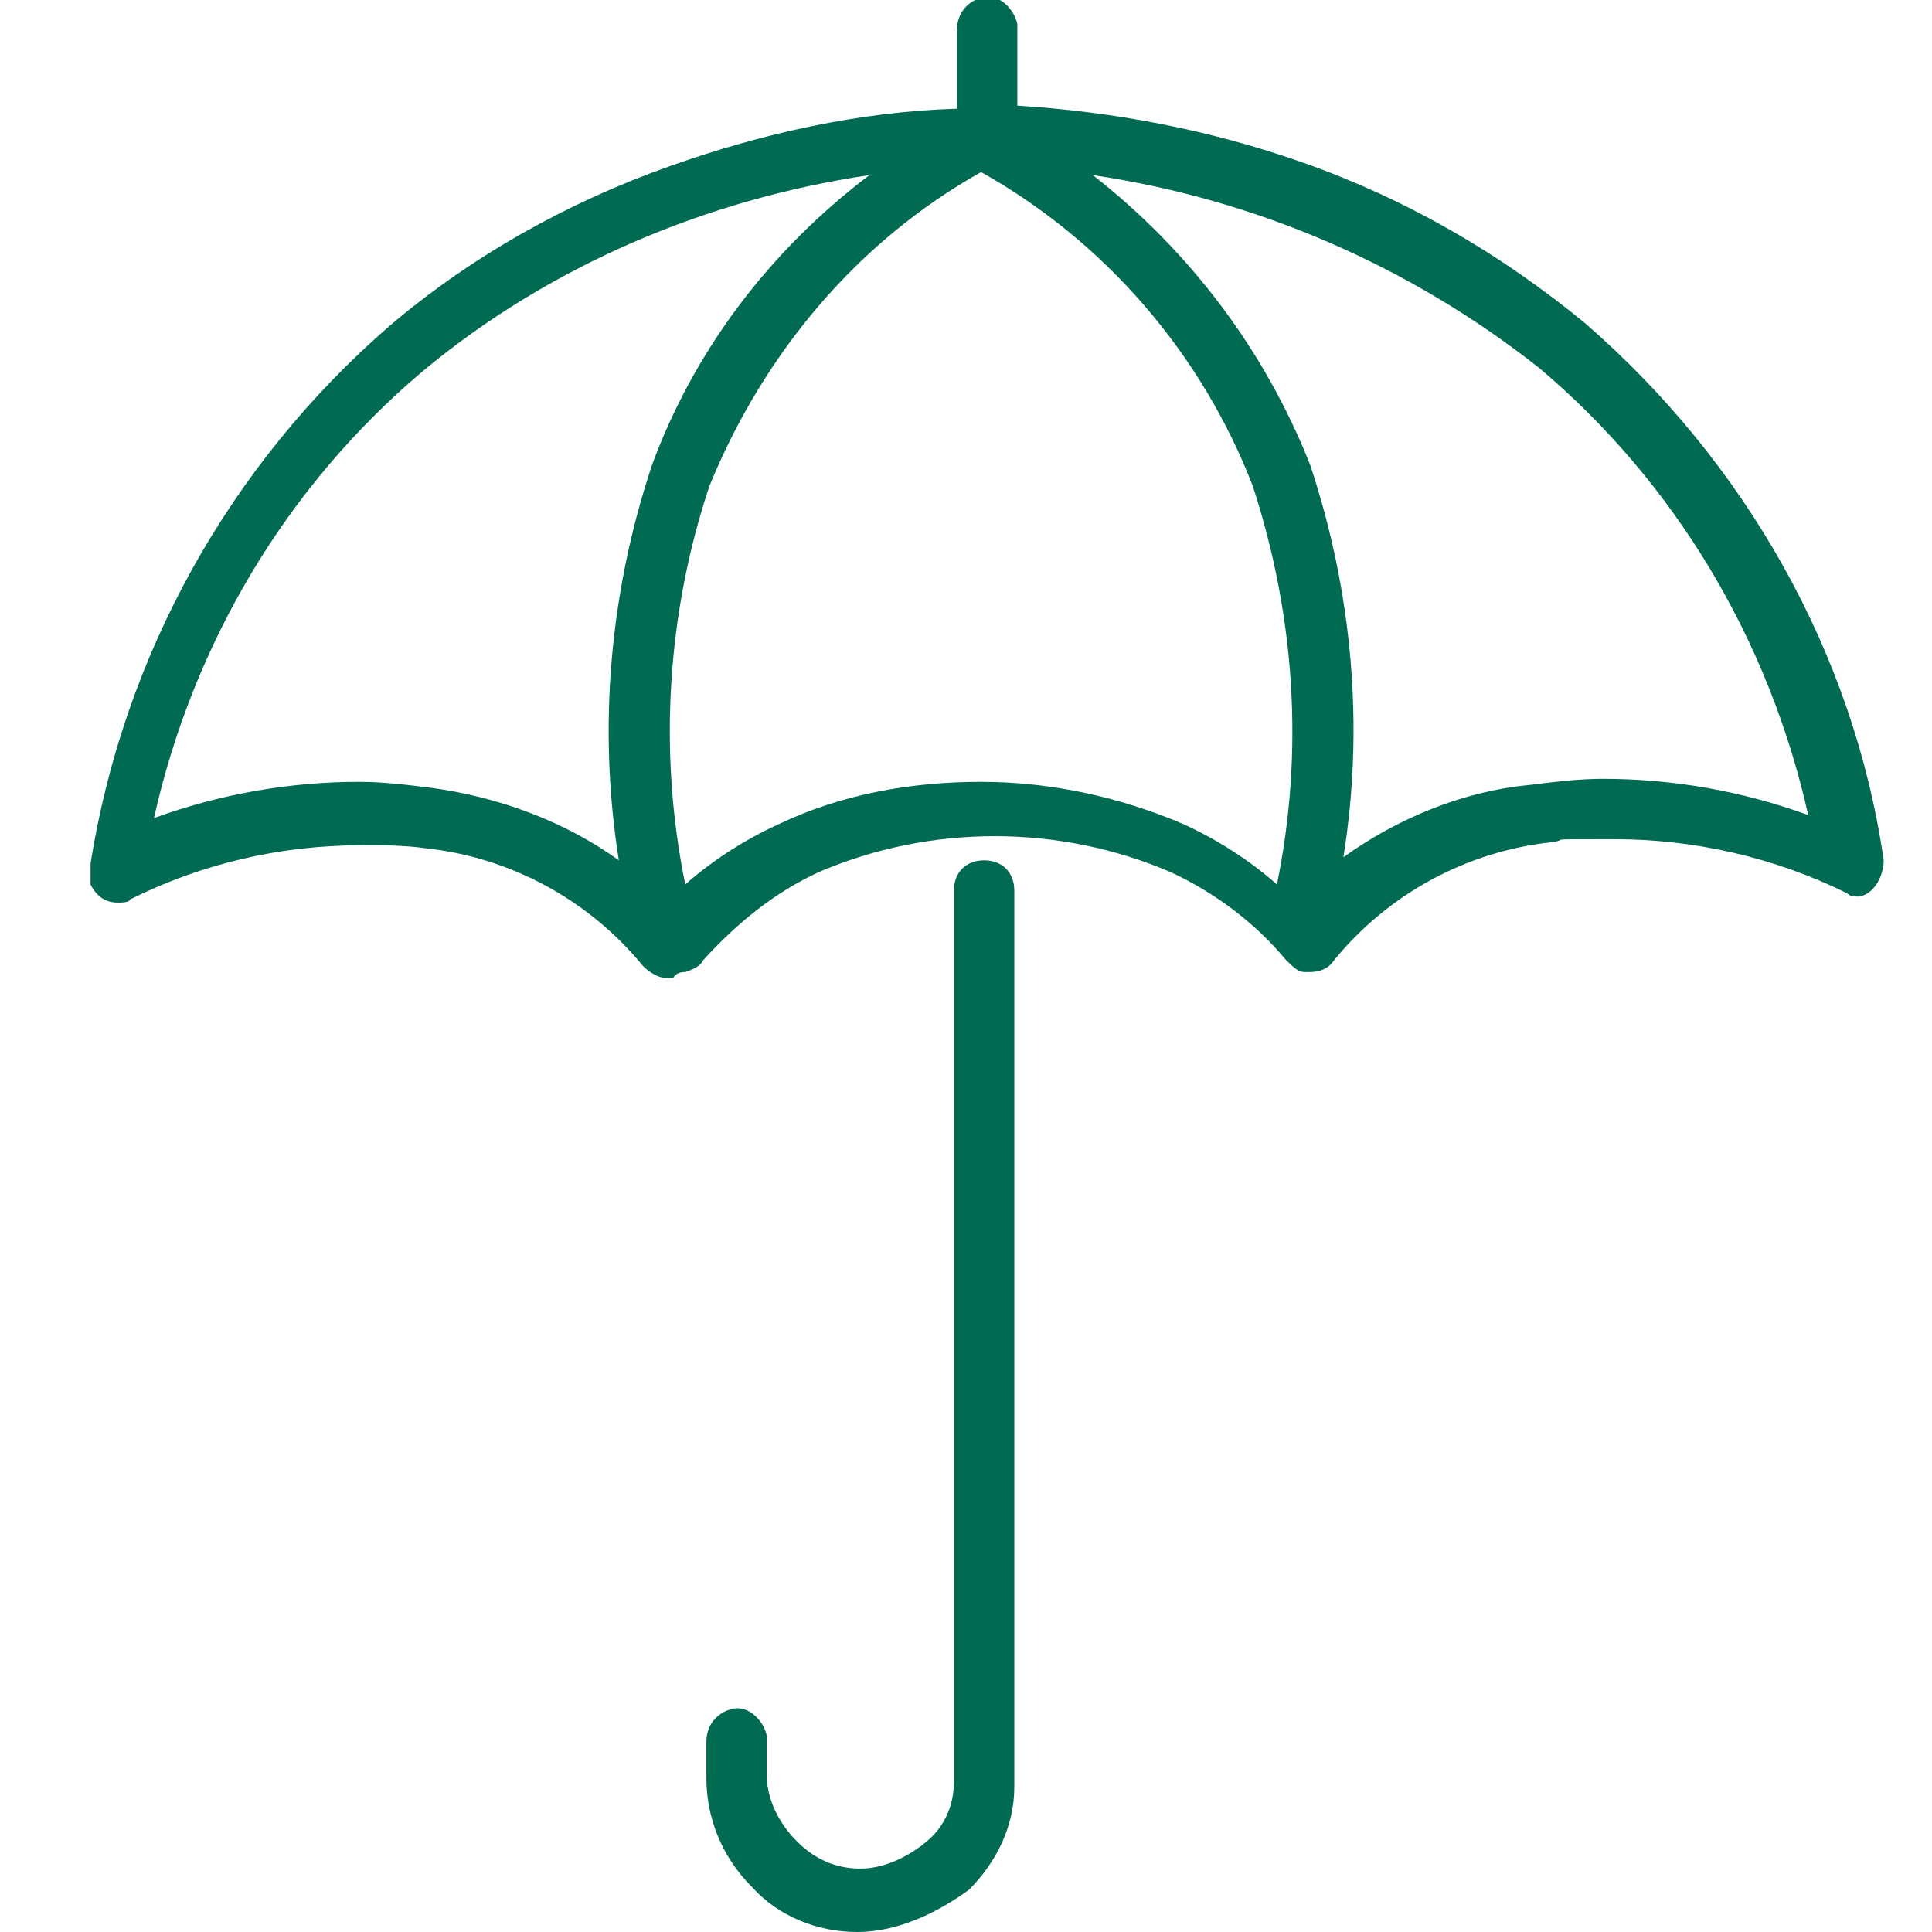 <svg xmlns="http://www.w3.org/2000/svg" id="Layer_1" data-name="Layer 1" viewBox="0 0 64 64"><defs><style>      .cls-1 {        fill: #006a52;        stroke-width: 0px;      }    </style></defs><path class="cls-1" d="M28.4,64c-1.3,0-2.6-.5-3.5-1.5-1-1-1.5-2.3-1.5-3.6h0v-1.2c0-.6.4-1,.9-1.1s1,.4,1.1.9h0v1.3h0c0,.8.4,1.6,1,2.2.6.6,1.3.9,2.1.9h0c.8,0,1.6-.4,2.2-.9s.9-1.2.9-2v-29.5c0-.6.4-1,1-1s1,.4,1,1v29.7c0,1.3-.6,2.5-1.5,3.4-1.1.8-2.4,1.4-3.7,1.4h0ZM22.1,32.4c-.3,0-.6-.2-.8-.4-1.8-2.2-4.4-3.6-7.2-3.9-.7-.1-1.4-.1-2.1-.1-2.7,0-5.3.6-7.7,1.8,0,.1-.3.1-.4.1-.4,0-.7-.2-.9-.6,0-.2,0-.4,0-.7,1.1-6.9,4.6-13.2,9.9-17.8,2.7-2.3,5.9-4.1,9.3-5.3,3.1-1.1,6.3-1.8,9.5-1.9V1c0-.6.4-1,.9-1.1.5-.1,1,.4,1.1.9h0v2.7c3.2.2,6.4.8,9.5,1.9,3.4,1.2,6.5,3,9.3,5.3,5.3,4.6,8.9,10.9,9.9,17.8,0,.5-.3,1.1-.8,1.2h0c-.2,0-.3,0-.4-.1-2.4-1.2-5.1-1.8-7.7-1.8s-1.4,0-2.1.1c-2.8.3-5.4,1.7-7.2,3.9-.2.3-.5.4-.8.4h-.2c-.2,0-.4-.2-.6-.4-1-1.2-2.3-2.2-3.8-2.9-3.7-1.6-8-1.6-11.7,0-1.5.7-2.7,1.7-3.8,2.9-.1.2-.3.3-.6.4q-.3,0-.4.2ZM32.5,25.9h0c2.3,0,4.6.5,6.7,1.4,1.1.5,2.2,1.2,3.1,2,.9-4.4.6-8.9-.8-13.2-1.7-4.4-4.9-8.1-9-10.4-4.1,2.3-7.2,6-9,10.4-1.4,4.2-1.7,8.8-.8,13.2.9-.8,2-1.5,3.1-2,2.1-1,4.4-1.4,6.7-1.4h0ZM36.2,5.8c3.2,2.5,5.7,5.8,7.2,9.6,1.4,4.2,1.8,8.7,1.1,13,1.8-1.3,4-2.2,6.2-2.4.8-.1,1.6-.2,2.4-.2,2.3,0,4.6.4,6.8,1.2-1.3-5.8-4.4-11-8.9-14.8-4.3-3.4-9.4-5.6-14.8-6.4ZM11.9,25.9c.8,0,1.6.1,2.4.2,2.2.3,4.4,1.1,6.2,2.4-.7-4.4-.3-8.9,1.1-13.1,1.4-3.8,3.9-7.1,7.2-9.6-5.4.8-10.6,3-14.8,6.5-4.5,3.8-7.6,9-8.9,14.8,2.2-.8,4.5-1.2,6.8-1.2Z"></path></svg>